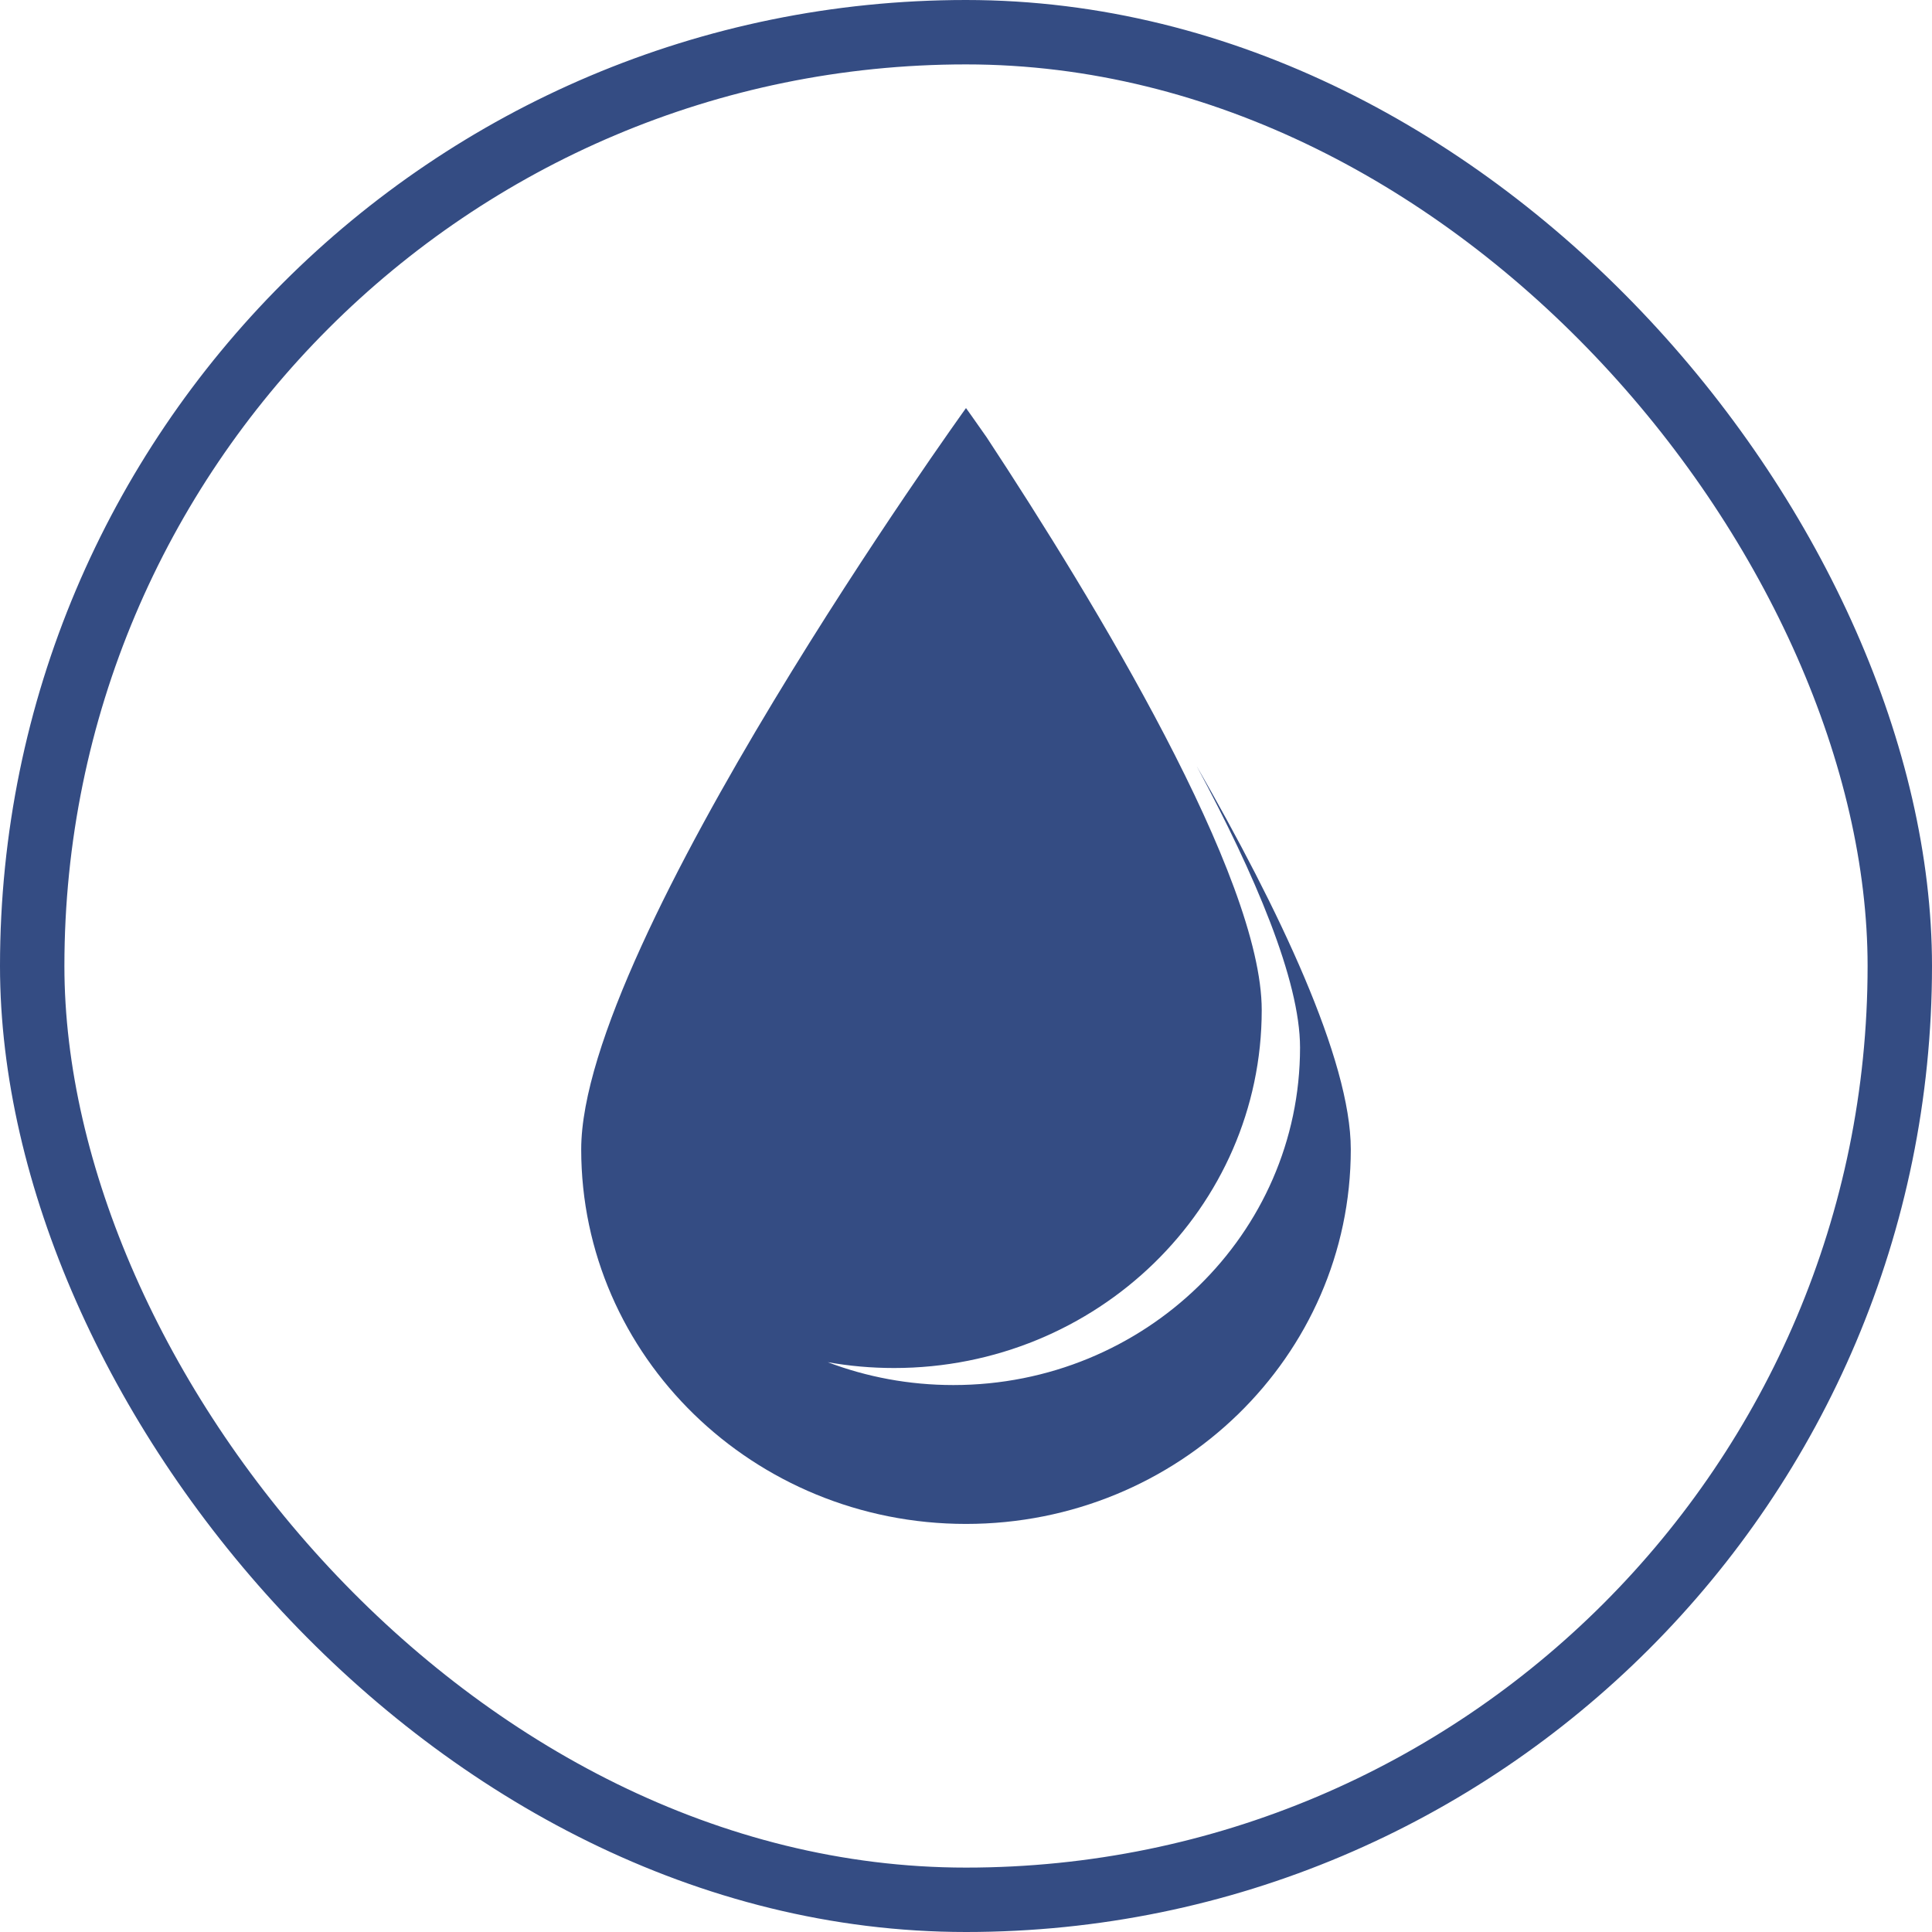 <svg width="60" height="60" viewBox="0 0 60 60" fill="none" xmlns="http://www.w3.org/2000/svg">
<rect x="1" y="1" width="58" height="58" rx="29" stroke="#344C83" stroke-width="2"/>
<path d="M37.167 23.798C38.966 27.148 40.374 30.439 40.374 32.533C40.374 38.322 35.554 43.014 29.608 43.014C28.231 43.014 26.916 42.763 25.705 42.304C26.373 42.423 27.062 42.485 27.765 42.485C34.071 42.485 39.184 37.508 39.184 31.368C39.184 27.238 34.019 18.715 30.637 13.575C30.235 12.998 30 12.673 30 12.673C30 12.673 18.05 29.269 18.05 35.694C18.05 42.119 23.4 47.327 30 47.327C36.6 47.327 41.95 42.119 41.95 35.694C41.95 32.911 39.709 28.221 37.167 23.798Z" fill="#344C83"/>
</svg>

